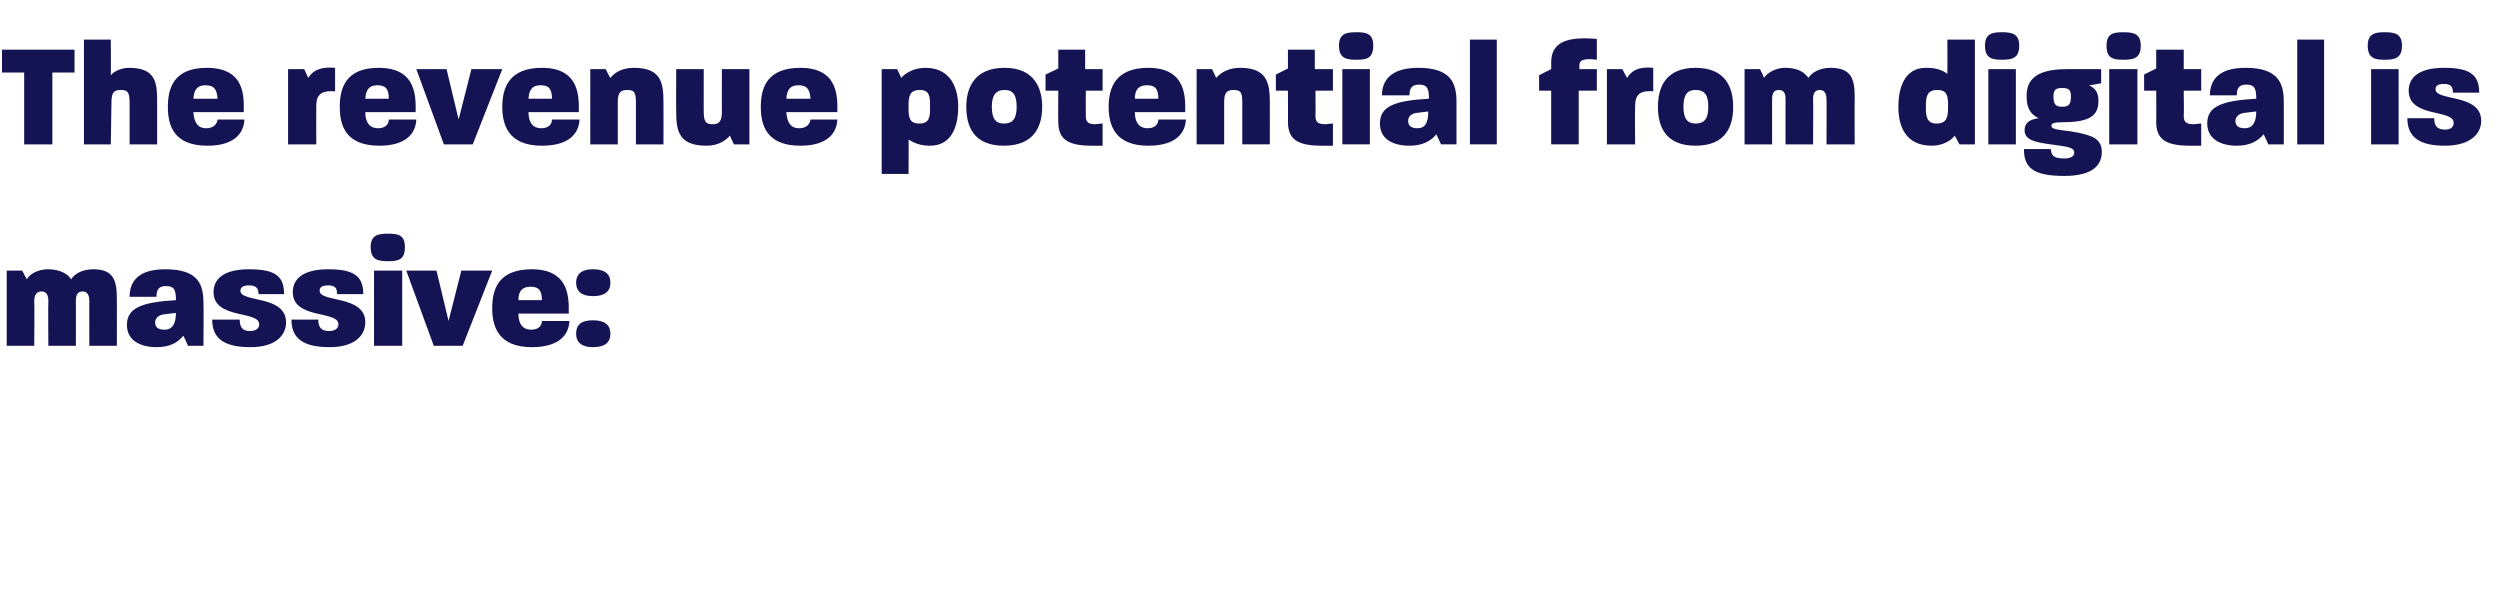 <?xml version="1.0" standalone="no"?><!DOCTYPE svg PUBLIC "-//W3C//DTD SVG 1.1//EN" "http://www.w3.org/Graphics/SVG/1.1/DTD/svg11.dtd"><svg xmlns="http://www.w3.org/2000/svg" version="1.1" width="372.3px" height="90.5px" viewBox="0 -5 372.3 90.5" style="top:-5px"><desc>The revenue potential from digital is massive:</desc><defs/><g id="Polygon39483"><path d="m1 35.3l2.3 0c0 0 .7 1.3.7 1.3c.4-.8 1.7-1.5 3.1-1.5c1.2 0 2.7.3 3.5 1.5c.5-.9 1.8-1.5 3.3-1.5c3.1 0 3.5 1.8 3.5 4.4c.02.03 0 7 0 7l-4.1 0c0 0-.01-6.73 0-6.7c0-.7-.2-1.4-1-1.4c-.8 0-1 .6-1 1.4c.01-.03 0 6.7 0 6.7l-4.1 0c0 0-.05-6.73 0-6.7c0-.7-.2-1.4-1-1.4c-.8 0-1.1.6-1.1 1.4c.05-.03 0 6.7 0 6.7l-4.1 0l0-11.2zm17.9 8.1c0-2.5 2.1-3.4 7.3-3.7c0-1.6-.3-2.1-1.5-2.1c-1.1 0-1.4.6-1.4 1.6c0 0-4 0-4 0c0-2.1 1.1-4.1 5.3-4.1c5 0 5.7 2.3 5.7 5.1c.04-.01 0 6.3 0 6.3l-2.3 0c0 0-.68-1.54-.7-1.5c-.9 1.1-2.1 1.7-4 1.7c-2.4 0-4.4-1-4.4-3.3zm5.6.7c1.1 0 1.7-.8 1.7-2.5c0 0-1.7.2-1.7.2c-1 .1-1.4.7-1.4 1.2c0 .7.4 1.1 1.4 1.1zm7.1-1.5c0 0 4.1 0 4.1 0c0 1.1.4 1.7 1.5 1.7c.9 0 1.4-.4 1.4-1c0-2.1-6.8-.7-6.8-4.8c0-1.8 1.3-3.4 5.3-3.4c4 0 5.2 1.1 5.2 3.7c0 0-3.8 0-3.8 0c0-.9-.4-1.3-1.4-1.3c-.9 0-1.3.3-1.3.8c0 1.8 6.8.6 6.8 4.7c0 1.9-1.5 3.7-5.3 3.7c-3.8 0-5.7-1.2-5.7-4.1zm11.8 0c0 0 4 0 4 0c0 1.1.4 1.7 1.6 1.7c.9 0 1.4-.4 1.4-1c0-2.1-6.8-.7-6.8-4.8c0-1.8 1.3-3.4 5.3-3.4c3.9 0 5.2 1.1 5.2 3.7c0 0-3.9 0-3.9 0c0-.9-.3-1.3-1.3-1.3c-1 0-1.3.3-1.3.8c0 1.8 6.8.6 6.8 4.7c0 1.9-1.5 3.7-5.3 3.7c-3.8 0-5.7-1.2-5.7-4.1zm12.3-7.3l4.2 0l0 11.2l-4.2 0l0-11.2zm2.1-5.5c1.5 0 2.5.2 2.5 2c0 1.9-1 2.1-2.5 2.1c-1.5 0-2.6-.2-2.6-2.1c0-1.8 1.1-2 2.6-2zm2.7 5.5l4.5 0l1.8 7.5l1.9-7.5l4.6 0l-4.4 11.2l-4.3 0l-4.1-11.2zm12.8 5.6c0-2.8.9-5.8 5.9-5.8c5.8 0 5.5 4.6 5.5 6.6c0 0-7.5 0-7.5 0c0 1.6.7 2.4 1.9 2.4c1.1 0 1.6-.6 1.6-1.3c0 0 4.1 0 4.1 0c-.1 2.2-1.7 3.9-5.6 3.9c-5 0-5.9-3.1-5.9-5.8zm7.4-1.2c0-1.5-.5-2-1.7-2c-1.1 0-1.8.5-1.8 2c0 0 3.5 0 3.5 0zm5.1-2.6c0-1.5 1.1-2 2.5-2c1.5 0 2.6.5 2.6 2c0 1.5-1.1 2-2.6 2c-1.4 0-2.5-.5-2.5-2zm2.5 5.6c1.5 0 2.6.5 2.6 2c0 1.5-1.1 2-2.6 2c-1.4 0-2.5-.5-2.5-2c0-1.6 1.1-2 2.5-2z" stroke="none" fill="#141454"/></g><g id="Polygon39482"><path d="m3.6 5.8l-3.3 0l0-3.4l10.8 0l0 3.4l-3.3 0l0 10.7l-4.2 0l0-10.7zm8.9-4.9l4 0c0 0 .04 5.26 0 5.3c.5-.6 1.6-1.1 2.7-1.1c4 0 4.2 2.2 4.2 5c.01.04 0 6.4 0 6.4l-4.1 0c0 0-.01-6.18 0-6.2c0-1.6-.3-1.9-1.3-1.9c-1 0-1.4.3-1.4 1.9c-.01.02-.1 6.2-.1 6.2l-4 0l0-15.6zm12.5 10c0-2.8.9-5.8 5.8-5.8c5.9 0 5.5 4.6 5.5 6.6c0 0-7.5 0-7.5 0c.1 1.6.7 2.4 1.9 2.4c1.1 0 1.6-.6 1.7-1.3c0 0 4 0 4 0c-.1 2.2-1.7 3.9-5.5 3.9c-5.1 0-5.9-3.1-5.9-5.8zm7.4-1.2c-.1-1.5-.6-2-1.8-2c-1.1 0-1.7.5-1.8 2c0 0 3.6 0 3.6 0zm10.5-4.4l2.4 0c0 0 .64 1.34.6 1.3c.7-1.1 1.8-1.7 4-1.5c0 0 0 3.5 0 3.5c-2.5-.2-2.8.9-2.8 2.3c-.02.01 0 5.6 0 5.6l-4.2 0l0-11.2zm7.7 5.6c0-2.8.9-5.8 5.8-5.8c5.8 0 5.5 4.6 5.5 6.6c0 0-7.5 0-7.5 0c0 1.6.7 2.4 1.9 2.4c1.1 0 1.6-.6 1.6-1.3c0 0 4.1 0 4.1 0c-.1 2.2-1.7 3.9-5.5 3.9c-5.1 0-5.9-3.1-5.9-5.8zm7.3-1.2c0-1.5-.5-2-1.7-2c-1.1 0-1.7.5-1.8 2c0 0 3.5 0 3.5 0zm4.1-4.4l4.5 0l1.8 7.5l1.9-7.5l4.6 0l-4.4 11.2l-4.3 0l-4.1-11.2zm12.8 5.6c0-2.8 1-5.8 5.9-5.8c5.8 0 5.5 4.6 5.5 6.6c0 0-7.5 0-7.5 0c0 1.6.7 2.4 1.9 2.4c1.1 0 1.6-.6 1.6-1.3c0 0 4.1 0 4.1 0c-.1 2.2-1.7 3.9-5.6 3.9c-5 0-5.9-3.1-5.9-5.8zm7.4-1.2c0-1.5-.5-2-1.7-2c-1.1 0-1.7.5-1.8 2c0 0 3.5 0 3.5 0zm5.7-4.4l2.3 0c0 0 .66 1.34.7 1.3c.7-.9 1.9-1.5 3.5-1.5c4 0 4.4 2.2 4.4 5c.02-.02 0 6.4 0 6.4l-4.1 0c0 0 .01-6.27 0-6.3c0-1.5-.3-1.8-1.3-1.8c-1 0-1.4.4-1.4 1.8c0 .03 0 6.3 0 6.3l-4.1 0l0-11.2zm12.8 6.5c-.03.01 0-6.5 0-6.5l4.1 0c0 0-.01 6.34 0 6.3c0 1.5.3 1.9 1.3 1.9c1 0 1.4-.4 1.4-1.9c-.01.04 0-6.3 0-6.3l4.1 0l0 11.2l-2.3 0c0 0-.64-1.34-.6-1.3c-.8.9-1.9 1.5-3.5 1.5c-4 0-4.5-2.1-4.5-4.9zm12.6-.9c0-2.8.9-5.8 5.9-5.8c5.8 0 5.5 4.6 5.5 6.6c0 0-7.6 0-7.6 0c.1 1.6.7 2.4 1.9 2.4c1.1 0 1.6-.6 1.7-1.3c0 0 4 0 4 0c-.1 2.2-1.7 3.9-5.5 3.9c-5.1 0-5.9-3.1-5.9-5.8zm7.4-1.2c-.1-1.5-.6-2-1.8-2c-1.1 0-1.7.5-1.8 2c0 0 3.6 0 3.6 0zm10.6-4.4l2.3 0c0 0 .64 1.3.6 1.3c.6-.7 1.9-1.5 3.6-1.5c3.9 0 4.9 3.2 4.9 5.8c0 2.6-.8 5.8-4.2 5.8c-1.5 0-2.3-.4-3.2-.9c.04-.05 0 5.1 0 5.1l-4 0l0-15.6zm5.6 8.1c1.6 0 1.6-1.1 1.6-2.5c0-1.4 0-2.5-1.5-2.5c-1.6 0-1.7 1-1.7 2.5c0 1.4 0 2.5 1.6 2.5zm7-2.5c0-2.7 1.1-5.8 5.7-5.8c4.5 0 5.6 3.1 5.6 5.8c0 2.8-1.1 5.8-5.7 5.8c-4.6 0-5.6-3-5.6-5.8zm5.6 2.5c1.3 0 1.9-.7 1.9-2.5c0-1.7-.5-2.5-1.8-2.5c-1.3 0-1.9.8-1.9 2.5c0 1.8.6 2.5 1.8 2.5zm8.1-.3c-.04.03 0-4.6 0-4.6l-1.9 0l0-2.4l1.9-.9l0-2.8l4 0l0 2.9l2.6 0l0 3.2l-2.5 0c0 0-.02 3.82 0 3.8c0 .9.4 1.2 1.4 1.2c.3 0 .7-.1 1.1-.1c0 0 0 3.3 0 3.3c-.6 0-1.1 0-1.6 0c-3.8 0-5-1.1-5-3.6zm7.5-2.2c0-2.8 1-5.8 5.9-5.8c5.8 0 5.5 4.6 5.5 6.6c0 0-7.5 0-7.5 0c0 1.6.7 2.4 1.9 2.4c1.1 0 1.6-.6 1.6-1.3c0 0 4.1 0 4.1 0c-.1 2.2-1.7 3.9-5.6 3.9c-5 0-5.9-3.1-5.9-5.8zm7.4-1.2c0-1.5-.5-2-1.7-2c-1.1 0-1.8.5-1.8 2c0 0 3.5 0 3.5 0zm5.7-4.4l2.3 0c0 0 .65 1.34.6 1.3c.8-.9 2-1.5 3.6-1.5c3.9 0 4.4 2.2 4.4 5c.01-.02 0 6.4 0 6.4l-4.1 0c0 0 0-6.27 0-6.3c0-1.5-.3-1.8-1.3-1.8c-1 0-1.4.4-1.4 1.8c-.01.03 0 6.3 0 6.3l-4.1 0l0-11.2zm13.6 7.8c.02.03 0-4.6 0-4.6l-1.8 0l0-2.4l1.8-.9l0-2.8l4 0l0 2.9l2.7 0l0 3.2l-2.6 0c0 0 .03 3.82 0 3.8c0 .9.4 1.2 1.5 1.2c.3 0 .6-.1 1.1-.1c0 0 0 3.3 0 3.3c-.6 0-1.2 0-1.7 0c-3.8 0-5-1.1-5-3.6zm8.1-7.8l4.1 0l0 11.2l-4.1 0l0-11.2zm2.1-5.5c1.5 0 2.5.2 2.5 2c0 1.9-1 2.1-2.5 2.1c-1.5 0-2.6-.2-2.6-2.1c0-1.8 1.1-2 2.6-2zm3.5 13.6c0-2.5 2-3.4 7.3-3.7c0-1.6-.3-2.1-1.5-2.1c-1.1 0-1.4.6-1.4 1.6c0 0-4.1 0-4.1 0c0-2.1 1.2-4.1 5.4-4.1c4.9 0 5.7 2.3 5.7 5.1c0-.01 0 6.3 0 6.3l-2.3 0c0 0-.72-1.54-.7-1.5c-.9 1.1-2.2 1.7-4 1.7c-2.5 0-4.4-1-4.4-3.3zm5.6.7c1.1 0 1.6-.8 1.6-2.5c0 0-1.6.2-1.6.2c-1.1.1-1.4.7-1.4 1.2c0 .7.4 1.1 1.4 1.1zm7.8-13.2l4 0l0 15.6l-4 0l0-15.6zm12.1 7.6l-1.8 0l0-2.3l1.8-.9c0 0 .02-.99 0-1c0-3 2.3-3.9 6.8-3.5c0 0 0 3.1 0 3.1c-2.2-.3-2.6.2-2.6.8c0-.01 0 .6 0 .6l2.6 0l0 3.2l-2.7 0l0 8l-4.1 0l0-8zm8.3-3.2l2.3 0c0 0 .71 1.34.7 1.3c.7-1.1 1.7-1.7 3.9-1.5c0 0 0 3.5 0 3.5c-2.4-.2-2.7.9-2.7 2.3c-.05.01 0 5.6 0 5.6l-4.2 0l0-11.2zm7.6 5.6c0-2.7 1-5.8 5.6-5.8c4.6 0 5.6 3.1 5.6 5.8c0 2.8-1 5.8-5.6 5.8c-4.6 0-5.6-3-5.6-5.8zm5.6 2.5c1.3 0 1.9-.7 1.9-2.5c0-1.7-.5-2.5-1.9-2.5c-1.3 0-1.8.8-1.8 2.5c0 1.8.6 2.5 1.8 2.5zm7.3-8.1l2.3 0c0 0 .64 1.3.6 1.3c.5-.8 1.8-1.5 3.1-1.5c1.3 0 2.7.3 3.5 1.5c.6-.9 1.8-1.5 3.3-1.5c3.2 0 3.6 1.8 3.6 4.4c-.04.03 0 7 0 7l-4.2 0c0 0 .03-6.73 0-6.7c0-.7-.2-1.4-1-1.4c-.8 0-1 .6-1 1.4c.05-.03 0 6.7 0 6.7l-4.1 0c0 0-.01-6.73 0-6.7c0-.7-.1-1.4-1-1.4c-.8 0-1 .6-1 1.4c-.01-.03 0 6.7 0 6.7l-4.1 0l0-11.2zm22.9 5.6c0-2.6.8-5.8 4.1-5.8c1.5 0 2.4.3 3.2.9c.02.01 0-5.1 0-5.1l4.1 0l0 15.6l-2.3 0c0 0-.68-1.28-.7-1.3c-.5.7-1.8 1.5-3.4 1.5c-4 0-5-3-5-5.8zm5.7 2.5c1.6 0 1.7-1.1 1.7-2.5c0-1.4 0-2.5-1.6-2.5c-1.6 0-1.7 1.1-1.7 2.5c0 1.4.1 2.5 1.6 2.5zm7.7-8.1l4.1 0l0 11.2l-4.1 0l0-11.2zm2-5.5c1.5 0 2.6.2 2.6 2c0 1.9-1.1 2.1-2.6 2.1c-1.4 0-2.5-.2-2.5-2.1c0-1.8 1.1-2 2.5-2zm3.3 17.4c0 0 4 0 4 0c.1.8.2 1.4 2 1.4c1.1 0 1.5-.4 1.5-.9c0-.9-1.7-.9-3.5-1.2c-2.2-.3-3.9-.6-3.9-2.1c0-1 .6-1.6 2.1-1.8c-1.5-.7-1.8-1.9-1.8-3.3c0-1.9.8-4 5.9-4c-.01-.02 5.2 0 5.2 0l0 2.1c0 0-1.76.34-1.8.3c1.1.5 1.4 1.3 1.4 2.3c0 2.1-1.1 3.2-5.3 3.2c-1.4 0-1.7.2-1.7.5c0 .4.3.5 1.6.7c1.8.2 3.3.5 4.3.9c1 .4 1.6 1.1 1.6 2.3c0 1.8-1.1 3.6-5.6 3.6c-4.7 0-6-1.3-6-4zm5.7-6.3c1 0 1.3-.4 1.3-1.5c0-.9-.2-1.3-1.3-1.3c-1.1 0-1.3.4-1.3 1.3c0 1.1.3 1.5 1.3 1.5zm7-5.6l4.2 0l0 11.2l-4.2 0l0-11.2zm2.1-5.5c1.5 0 2.6.2 2.6 2c0 1.9-1.1 2.1-2.6 2.1c-1.5 0-2.5-.2-2.5-2.1c0-1.8 1-2 2.5-2zm4.9 13.3c.03.03 0-4.6 0-4.6l-1.8 0l0-2.4l1.8-.9l0-2.8l4.1 0l0 2.9l2.6 0l0 3.2l-2.6 0c0 0 .05 3.82 0 3.8c0 .9.4 1.2 1.5 1.2c.3 0 .7-.1 1.1-.1c0 0 0 3.3 0 3.3c-.6 0-1.1 0-1.7 0c-3.8 0-5-1.1-5-3.6zm7.6.3c0-2.5 2-3.4 7.3-3.7c0-1.6-.3-2.1-1.5-2.1c-1.1 0-1.4.6-1.4 1.6c0 0-4 0-4 0c0-2.1 1.1-4.1 5.3-4.1c4.9 0 5.7 2.3 5.7 5.1c.02-.01 0 6.3 0 6.3l-2.3 0c0 0-.7-1.54-.7-1.5c-.9 1.1-2.2 1.7-4 1.7c-2.4 0-4.4-1-4.4-3.3zm5.6.7c1.1 0 1.7-.8 1.7-2.5c0 0-1.7.2-1.7.2c-1 .1-1.4.7-1.4 1.2c0 .7.4 1.1 1.4 1.1zm7.8-13.2l4 0l0 15.6l-4 0l0-15.6zm11 4.4l4.1 0l0 11.2l-4.1 0l0-11.2zm2-5.5c1.5 0 2.6.2 2.6 2c0 1.9-1.1 2.1-2.6 2.1c-1.4 0-2.5-.2-2.5-2.1c0-1.8 1.1-2 2.5-2zm3.4 12.8c0 0 4 0 4 0c0 1.1.4 1.7 1.6 1.7c.9 0 1.3-.4 1.3-1c0-2.1-6.7-.7-6.7-4.8c0-1.8 1.3-3.4 5.3-3.4c3.9 0 5.2 1.1 5.2 3.7c0 0-3.9 0-3.9 0c0-.9-.4-1.3-1.3-1.3c-1 0-1.3.3-1.3.8c0 1.8 6.8.6 6.8 4.7c0 1.9-1.6 3.7-5.4 3.7c-3.7 0-5.6-1.2-5.6-4.1z" stroke="none" fill="#141454"/></g></svg>